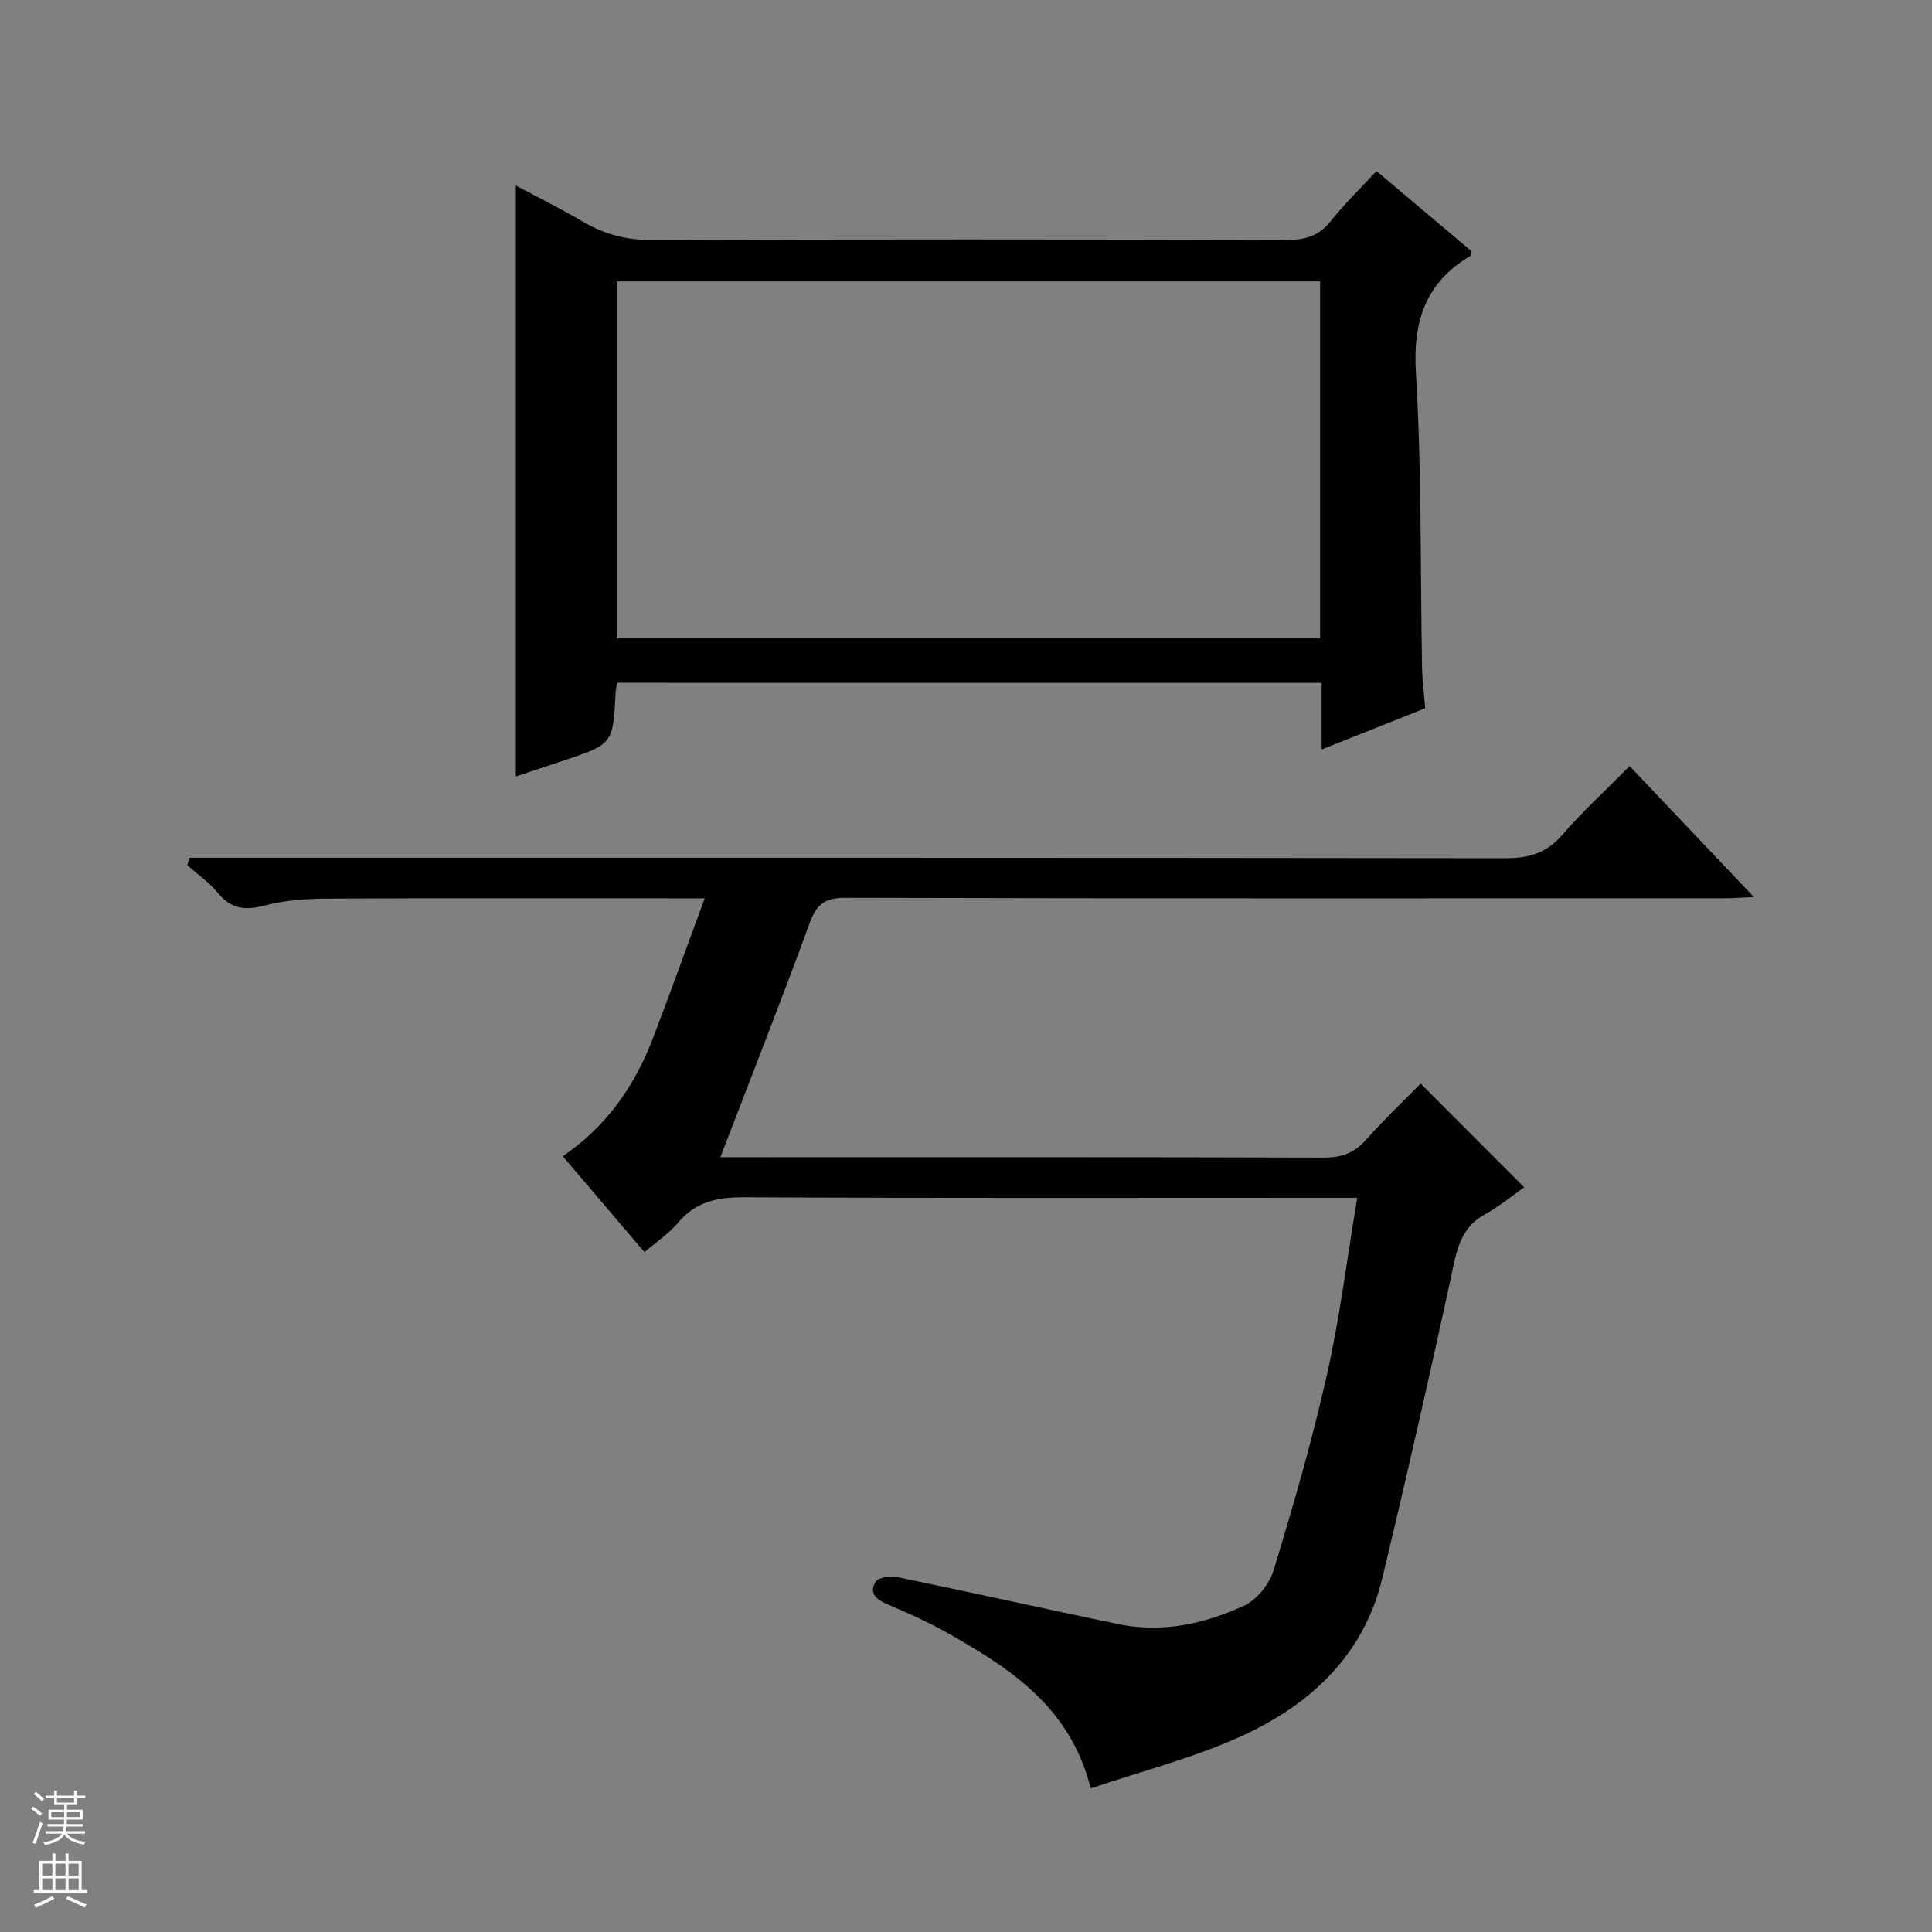 <svg enable-background="new 0 0 400 400" viewBox="0 0 400 400" xmlns="http://www.w3.org/2000/svg"><rect x="0" y="0" width="400" height="400" fill="#808080" stroke="none"/><path d="m149.14 239.59h6.4c39.49 0 78.98-.05 118.47.08 3.63.01 6.3-.87 8.74-3.61 3.75-4.22 7.86-8.13 11.38-11.72 7.25 7.26 14.22 14.25 21.43 21.47-2.22 1.56-5.01 3.89-8.14 5.62-4.22 2.33-5.48 5.89-6.44 10.37-4.68 21.72-9.61 43.38-14.8 64.98-3.79 15.78-14.72 26-28.76 32.49-9.99 4.62-20.86 7.35-31.59 11-4.24-16.82-16.54-24.74-29.4-32.04-4.04-2.29-8.3-4.23-12.59-6.03-2.36-.99-4-2.32-2.56-4.69.56-.92 3.03-1.29 4.45-1 15.25 3.15 30.45 6.54 45.69 9.73 9.15 1.91 17.97-.01 26.19-3.82 2.65-1.23 5.23-4.51 6.1-7.38 4.04-13.3 7.93-26.68 10.98-40.23 2.69-11.93 4.19-24.13 6.31-36.82-2.48 0-4.44 0-6.41 0-40.16 0-80.31.1-120.47-.11-5.52-.03-10.01.85-13.69 5.22-1.9 2.25-4.46 3.95-7 6.14-5.59-6.57-11.07-12.99-16.91-19.85 8.93-6.1 14.8-14.4 18.56-24.17 3.61-9.4 7-18.88 10.82-29.23-2.92 0-4.67 0-6.43 0-23.99 0-47.99-.07-71.98.06-4.28.02-8.68.37-12.8 1.45-4.04 1.06-6.92.64-9.63-2.67-1.76-2.16-4.16-3.81-6.28-5.68.15-.52.3-1.04.44-1.56h5.99c88.81 0 177.62-.03 266.43.09 4.83.01 8.51-1.02 11.77-4.78 4.25-4.89 9.05-9.3 13.99-14.29 8.49 8.95 16.75 17.66 25.72 27.11-2.69.12-4.43.26-6.16.26-60.65.01-121.3.06-181.95-.1-4.21-.01-5.95 1.33-7.36 5.19-5.81 15.89-12.02 31.63-18.51 48.52z" fill="#010100"/><path d="m127.81 141.37c-.17.86-.33 1.34-.35 1.82-.53 10.83-.52 10.84-10.68 14.25-3.45 1.16-6.9 2.3-9.98 3.32 0-40.66 0-81.2 0-122.35 4.53 2.42 9.34 4.82 13.97 7.53 4.42 2.59 8.95 3.77 14.18 3.75 43.82-.17 87.64-.14 131.47-.02 3.78.01 6.64-.79 9.07-3.86 2.78-3.5 6.02-6.64 9.5-10.4 6.63 5.6 13.19 11.12 19.71 16.63-.11.41-.1.83-.28.93-9.22 5.53-11.92 13.42-11.27 24.19 1.22 20.25.9 40.6 1.27 60.91.05 2.8.42 5.59.65 8.57-7.1 2.82-13.98 5.56-21.44 8.53 0-4.87 0-9.14 0-13.79-48.81-.01-97.18-.01-145.82-.01zm-.12-9.2h145.63c0-24.84 0-49.25 0-73.91-48.64 0-96.99 0-145.63 0z" fill="#010100"/><g fill="#fafafc"><path d="m6.45 374.46.42-.45c.65.47 1.27.95 1.85 1.44l-.45.49c-.66-.56-1.26-1.06-1.83-1.48m.93 7.33-.63-.26c.55-1.36 1.05-2.8 1.52-4.33.19.1.38.19.59.27-.46 1.29-.95 2.73-1.48 4.32m-.38-10.38.44-.42c.43.34 1.01.82 1.74 1.44l-.49.49c-.53-.51-1.09-1.01-1.69-1.51m2.5.35h1.72v-1.04h.59v1.04h3.52v-1.04h.59v1.04h1.75v.53h-1.75v1.42h-2.03v.97h3.22v2.03h-3.24c0 .35-.01.66-.03.93h3.32v.53h-3.37c-.03.27-.08.58-.15.94h3.96v.53h-3.71c.67.92 1.93 1.48 3.79 1.68-.13.24-.23.44-.29.59-2.13-.38-3.48-1.08-4.04-2.12-.43.97-1.77 1.72-4.03 2.23-.09-.19-.2-.37-.33-.55 2.1-.42 3.37-1.03 3.81-1.83h-3.36v-.53h3.58c.08-.29.13-.61.16-.94h-3.33v-.53h3.39c.02-.27.04-.58.04-.93h-3.23v-2.03h3.25v-.97h-2.07v-1.42h-1.73zm1.12 3.44v1h2.65c.01-.3.02-.44.01-.4v-.25-.35zm1.19-2h3.52v-.91h-3.52zm4.71 2h-2.63v.59c0 .15-.01.28-.01.4h2.64z"/><path d="m13.55 383.74h.63v1.52h2.72v6.07h1.13v.6h-11.05v-.6h1.13v-6.07h2.73v-1.52h.63v1.52h2.1v-1.52zm-2.68 8.83.38.56c-1.24.63-2.53 1.25-3.85 1.85-.1-.21-.21-.42-.34-.63 1.36-.55 2.63-1.15 3.81-1.78m-2.13-4.27h2.1v-2.45h-2.1zm0 3.04h2.1v-2.46h-2.1zm2.72-3.04h2.1v-2.45h-2.1zm0 3.04h2.1v-2.46h-2.1zm6.07 3.6c-1.41-.71-2.7-1.3-3.86-1.78l.35-.56c1.45.62 2.75 1.19 3.88 1.72zm-1.25-9.09h-2.1v2.45h2.1zm-2.09 5.49h2.1v-2.46h-2.1z"/></g></svg>